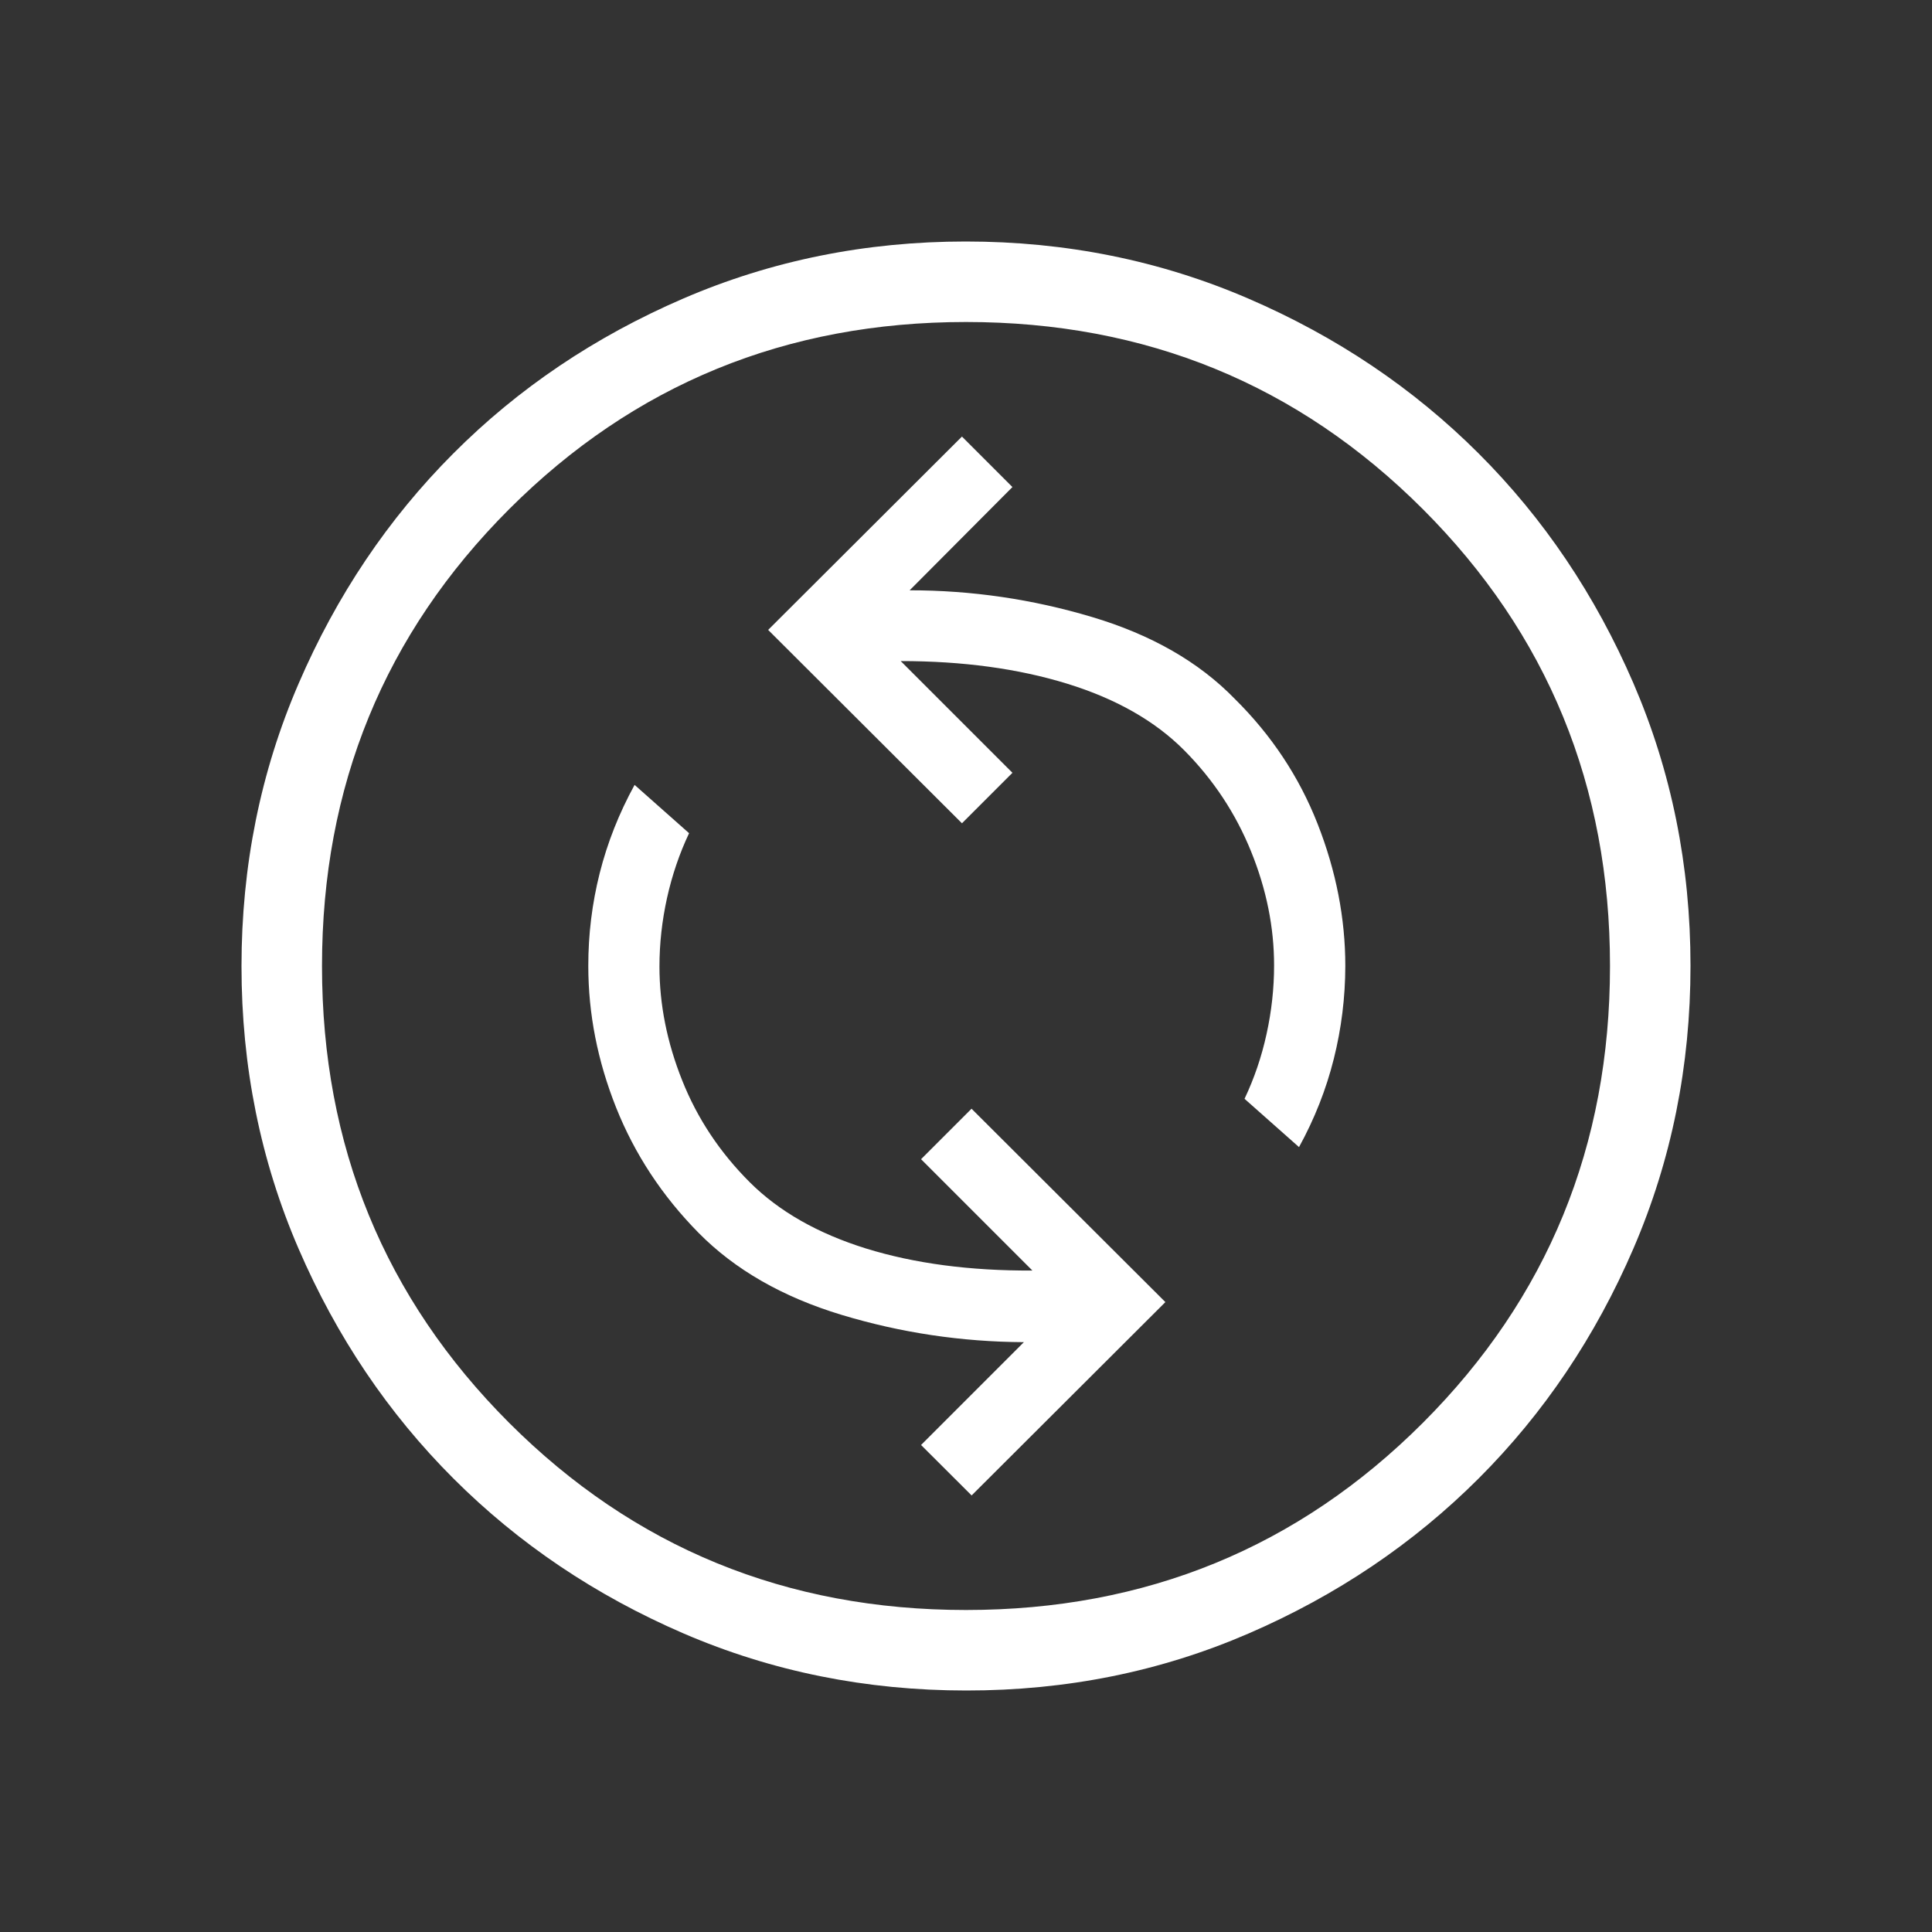 <svg xmlns="http://www.w3.org/2000/svg" fill="none" viewBox="0 0 54 54" height="54" width="54">
<rect x="0" y="0" width="54" height="54" fill="#333333" stroke="none"/>
<path fill="white" d="M27.157 41.798L32.573 36.394L27.155 30.989L25.744 32.4L28.856 35.512C27.115 35.521 25.567 35.316 24.212 34.898C22.858 34.477 21.773 33.859 20.956 33.044C20.119 32.208 19.489 31.259 19.067 30.197C18.643 29.135 18.432 28.074 18.432 27.014C18.432 26.376 18.503 25.738 18.643 25.101C18.785 24.463 18.99 23.859 19.26 23.288L17.737 21.938C17.302 22.731 16.977 23.553 16.762 24.404C16.548 25.254 16.442 26.119 16.443 27C16.443 28.337 16.703 29.656 17.221 30.958C17.741 32.26 18.508 33.426 19.523 34.456C20.539 35.487 21.873 36.252 23.526 36.752C25.179 37.251 26.876 37.505 28.618 37.514L25.744 40.388L27.157 41.798ZM36.308 32.062C36.743 31.269 37.067 30.447 37.28 29.596C37.493 28.746 37.6 27.881 37.602 27C37.602 25.668 37.344 24.344 36.828 23.029C36.312 21.713 35.539 20.548 34.511 19.532C33.51 18.502 32.179 17.739 30.517 17.244C28.853 16.747 27.156 16.499 25.425 16.499L28.298 13.613L26.887 12.202L21.47 17.606L26.887 23.011L28.298 21.6L25.175 18.477C26.908 18.477 28.458 18.688 29.826 19.109C31.194 19.531 32.285 20.152 33.1 20.972C33.914 21.793 34.537 22.734 34.967 23.796C35.398 24.858 35.612 25.922 35.611 26.986C35.611 27.624 35.541 28.262 35.401 28.899C35.262 29.537 35.056 30.141 34.785 30.712L36.308 32.062ZM27.007 47.25C24.208 47.25 21.575 46.719 19.109 45.657C16.645 44.593 14.501 43.151 12.677 41.328C10.852 39.505 9.409 37.364 8.345 34.902C7.282 32.441 6.75 29.809 6.75 27.007C6.75 24.205 7.282 21.572 8.345 19.109C9.407 16.645 10.848 14.501 12.668 12.677C14.487 10.852 16.63 9.409 19.096 8.345C21.562 7.282 24.194 6.75 26.993 6.75C29.792 6.75 32.425 7.282 34.891 8.345C37.355 9.407 39.499 10.849 41.324 12.67C43.148 14.491 44.591 16.634 45.655 19.098C46.718 21.562 47.25 24.194 47.25 26.993C47.25 29.792 46.719 32.425 45.657 34.891C44.595 37.357 43.152 39.501 41.328 41.324C39.504 43.146 37.362 44.59 34.902 45.655C32.442 46.72 29.81 47.252 27.007 47.25ZM27 45C32.025 45 36.281 43.256 39.769 39.769C43.256 36.281 45 32.025 45 27C45 21.975 43.256 17.719 39.769 14.231C36.281 10.744 32.025 9 27 9C21.975 9 17.719 10.744 14.231 14.231C10.744 17.719 9 21.975 9 27C9 32.025 10.744 36.281 14.231 39.769C17.719 43.256 21.975 45 27 45Z"></path>
</svg>
